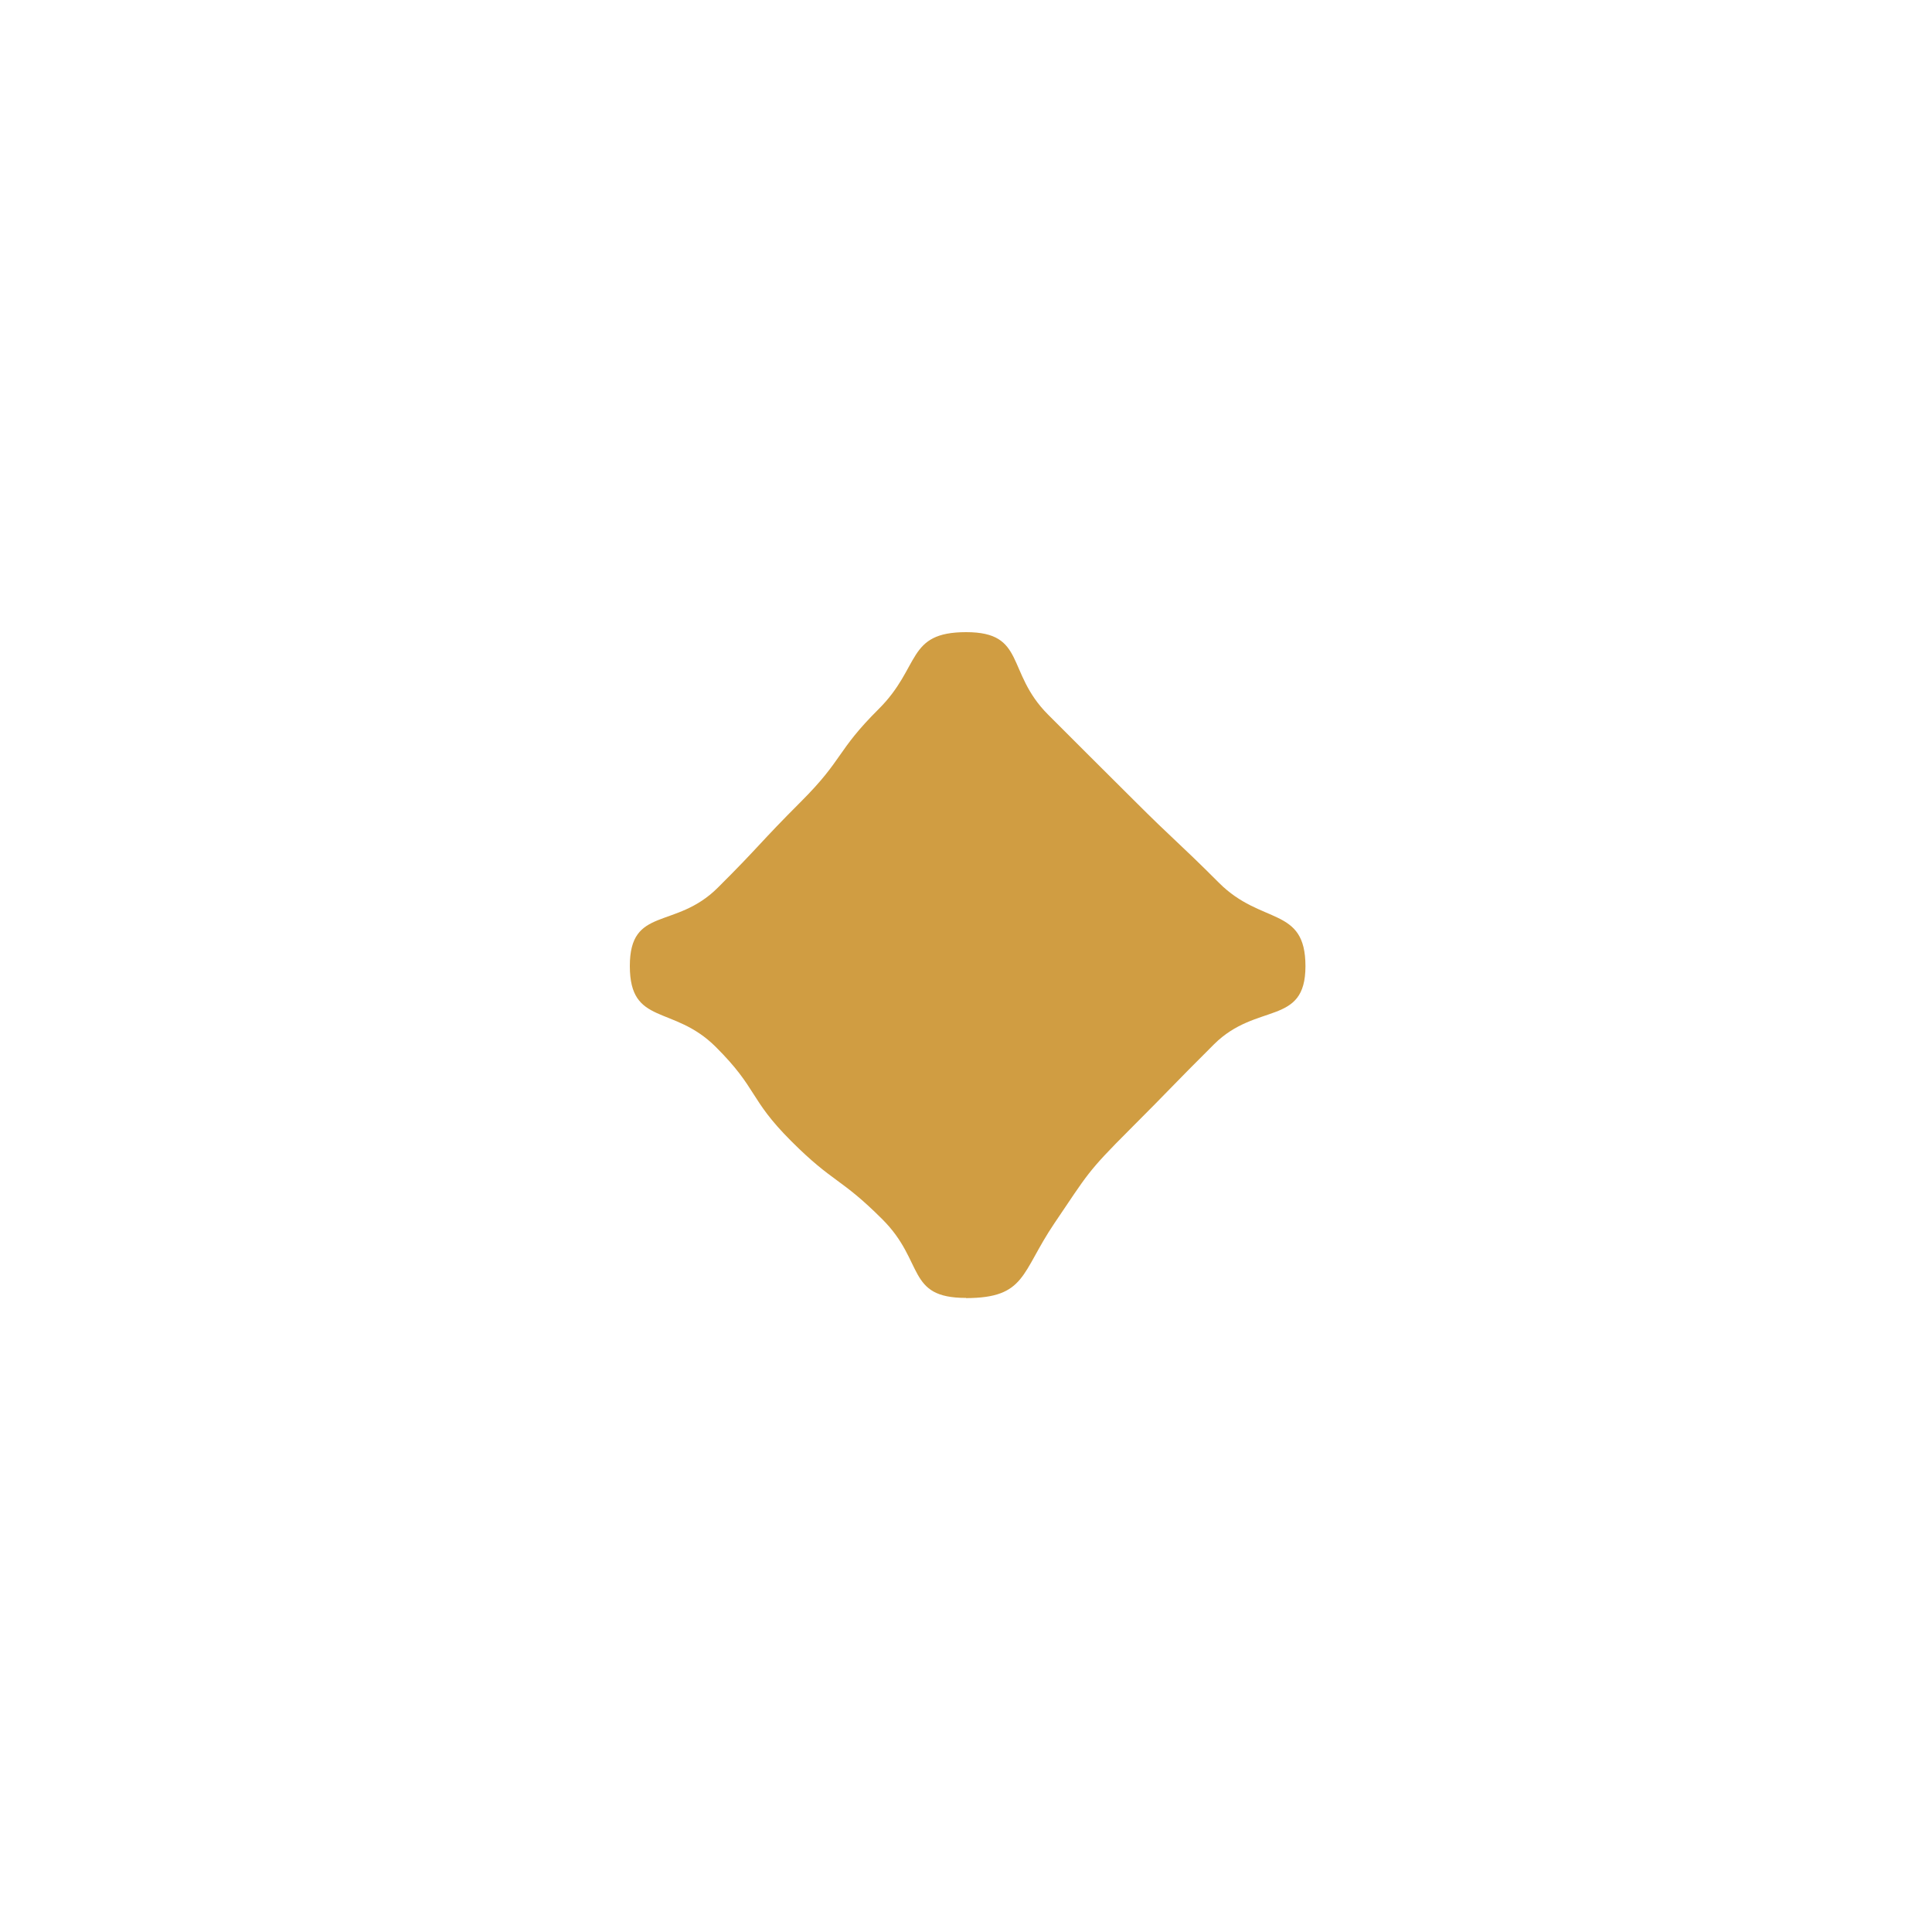 <svg viewBox="0 0 100 100" xmlns="http://www.w3.org/2000/svg" data-name="Layer 2" id="Layer_2">
  <defs>
    <style>
      .cls-1 {
        fill: none;
      }

      .cls-2 {
        fill: #d09d42;
      }
    </style>
  </defs>
  <g data-name="Layer 1" id="Layer_1-2">
    <g>
      <path d="M50,67.18c-3.1,0-2.13-1.87-4.32-4.06s-2.53-1.86-4.73-4.06-1.71-2.69-3.91-4.88-4.44-1.07-4.44-4.18,2.35-1.86,4.55-4.05,2.12-2.27,4.32-4.47,1.81-2.59,4.01-4.78,1.42-3.98,4.53-3.98,2.04,2.06,4.23,4.26,2.2,2.19,4.4,4.39,2.26,2.13,4.46,4.33,4.47,1.2,4.47,4.31-2.53,1.85-4.73,4.04-2.17,2.22-4.37,4.42-2.15,2.27-3.89,4.84-1.47,3.87-4.58,3.88Z" class="cls-2"></path>
      <rect height="100" width="100" class="cls-1"></rect>
    </g>
  </g>
</svg>